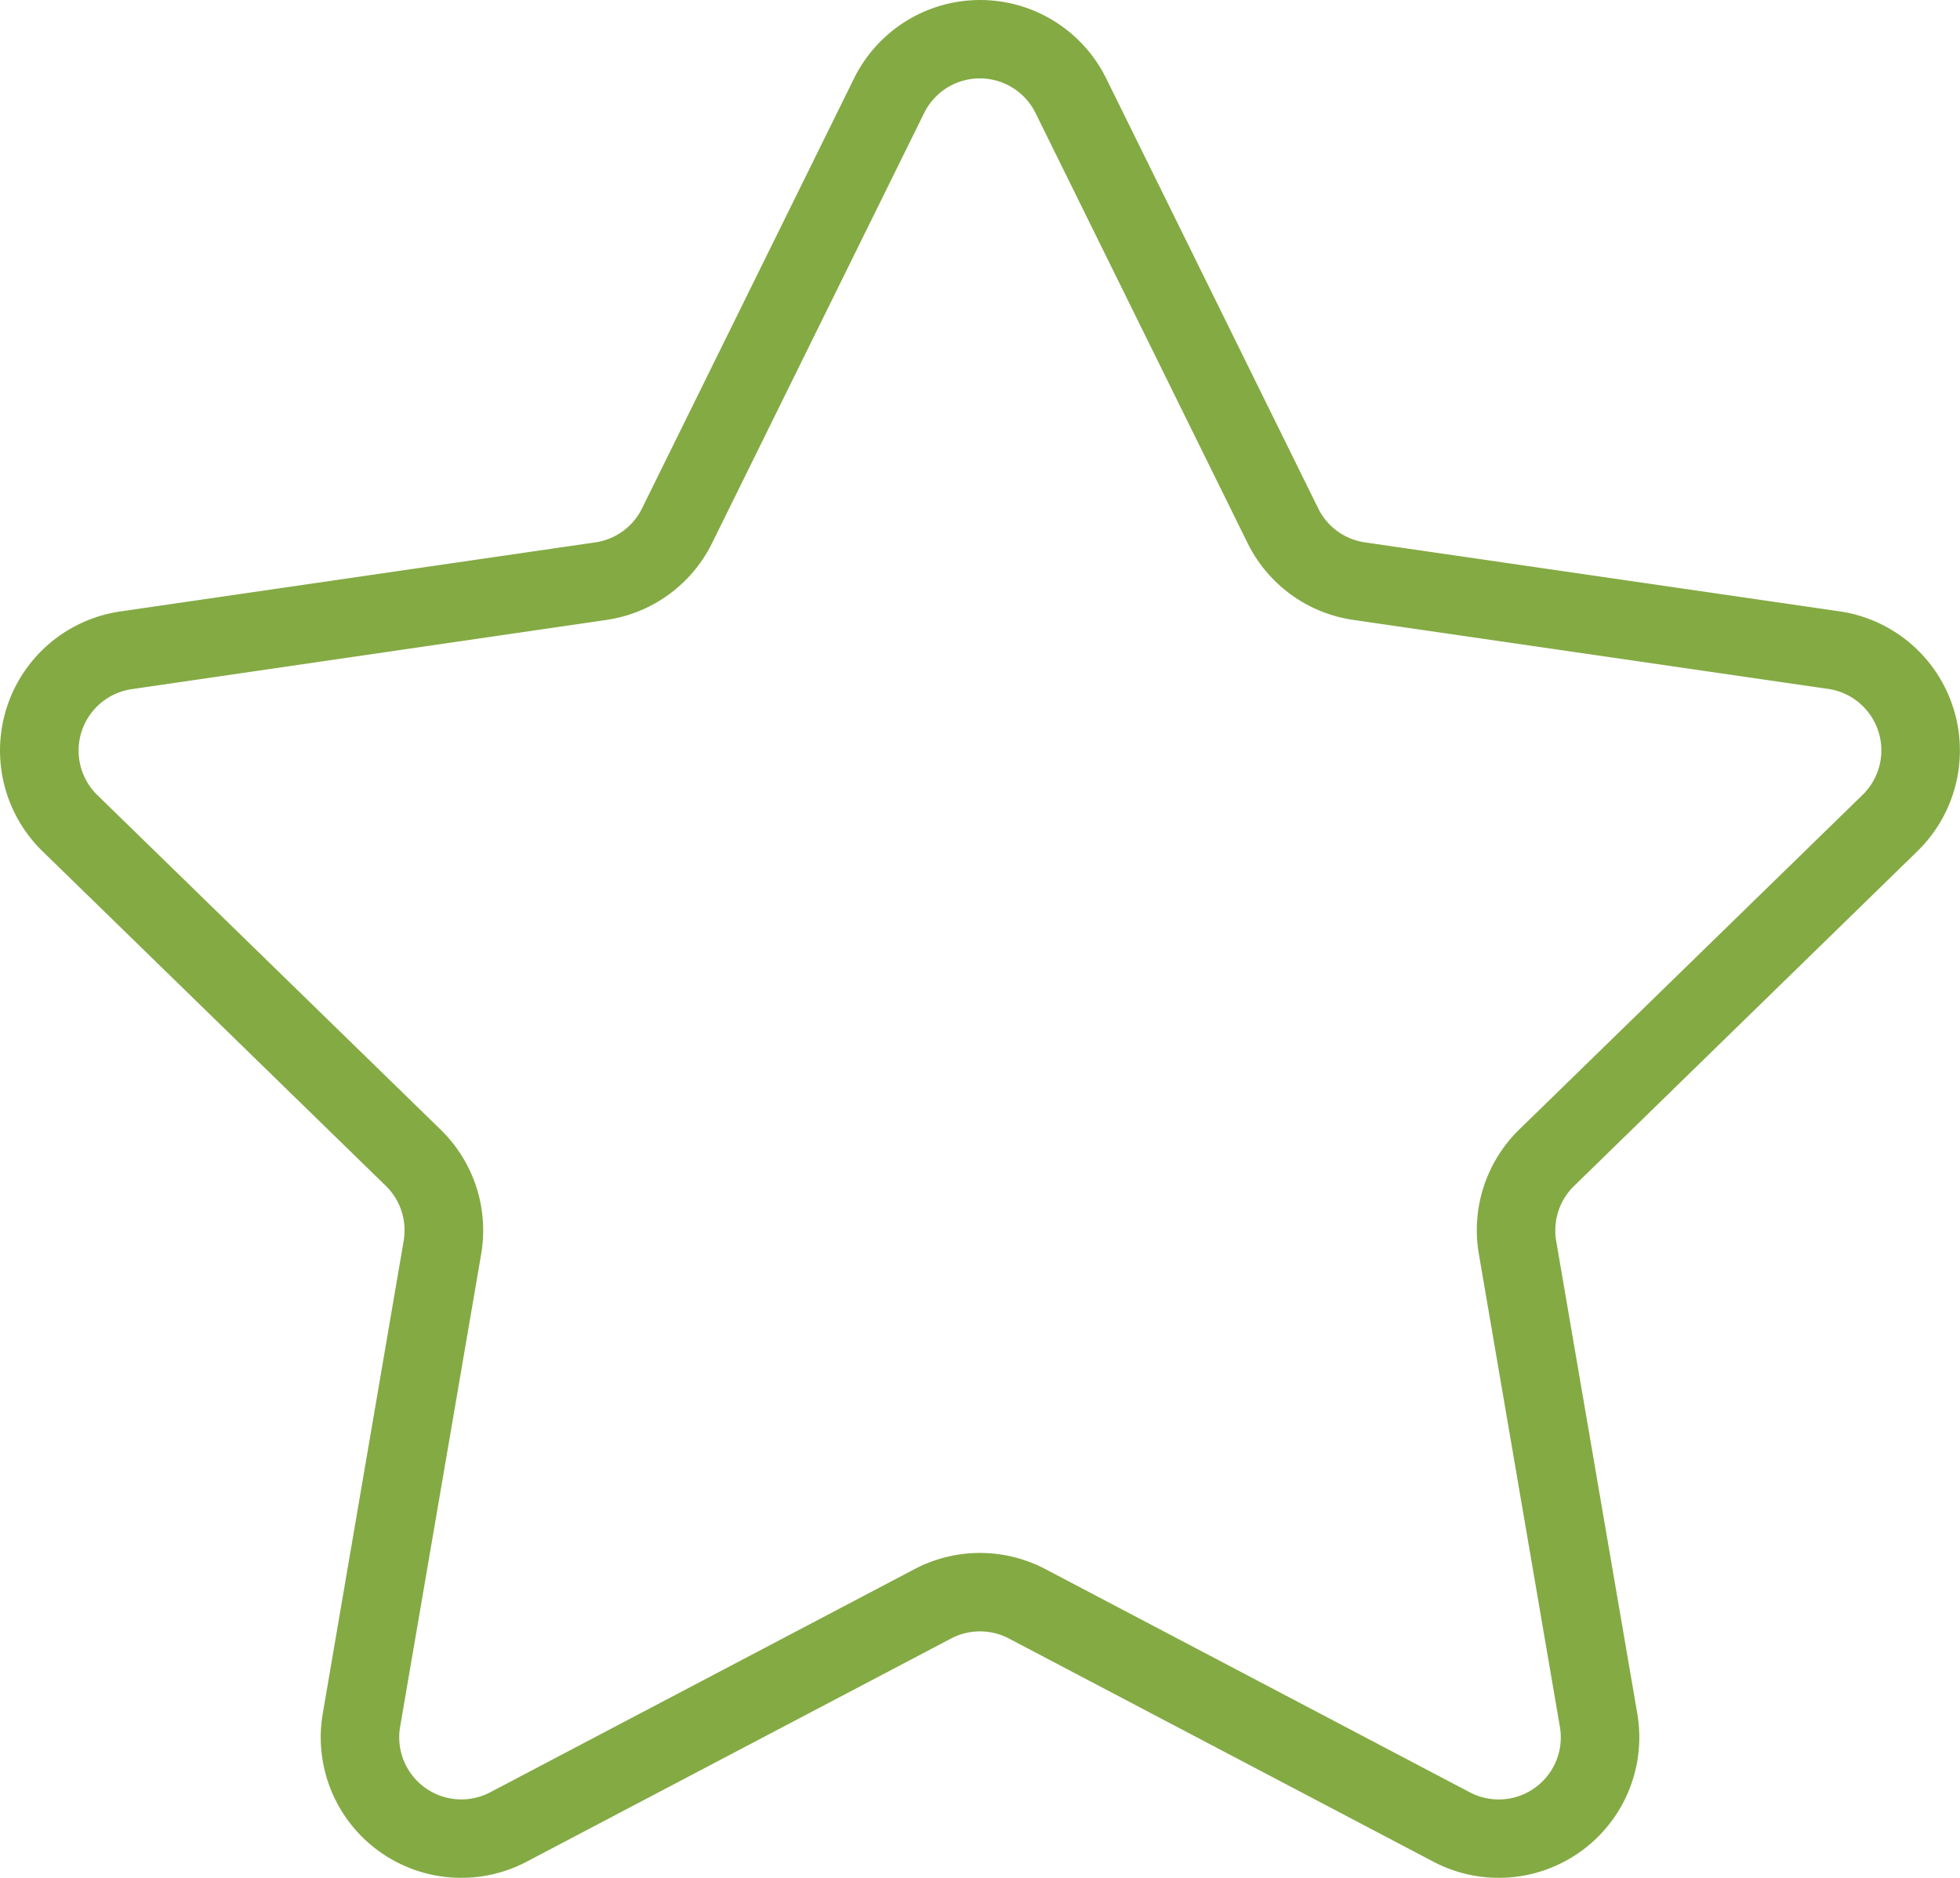 <svg xmlns="http://www.w3.org/2000/svg" width="41.59" height="39.846" viewBox="0 0 41.59 39.846"><path id="estrella" d="M40.687,19.105a2.983,2.983,0,0,0-1.654-5.088l-10.07-1.463a1.315,1.315,0,0,1-.991-.72l-4.5-9.125a2.983,2.983,0,0,0-5.349,0l-4.5,9.125a1.317,1.317,0,0,1-.992.72L2.556,14.019A2.982,2.982,0,0,0,.9,19.105l7.286,7.1a1.319,1.319,0,0,1,.38,1.166L6.849,37.4a2.982,2.982,0,0,0,4.327,3.144l9.006-4.735a1.318,1.318,0,0,1,1.226,0l9.007,4.735A2.982,2.982,0,0,0,34.742,37.4L33.021,27.374a1.318,1.318,0,0,1,.38-1.166Zm-9.306,8.55L33.1,37.684a1.317,1.317,0,0,1-1.91,1.389l-9.007-4.736a2.983,2.983,0,0,0-2.777,0L10.4,39.073A1.318,1.318,0,0,1,8.49,37.684l1.72-10.029a2.983,2.983,0,0,0-.858-2.64l-7.287-7.1a1.318,1.318,0,0,1,.73-2.247L12.864,14.2a2.978,2.978,0,0,0,2.246-1.631l4.5-9.125a1.318,1.318,0,0,1,2.363,0l4.5,9.125A2.977,2.977,0,0,0,28.724,14.2l10.07,1.463a1.318,1.318,0,0,1,.73,2.247l-7.286,7.1A2.981,2.981,0,0,0,31.381,27.656Z" transform="translate(0 -1.047)" fill="#84aa44"></path></svg>